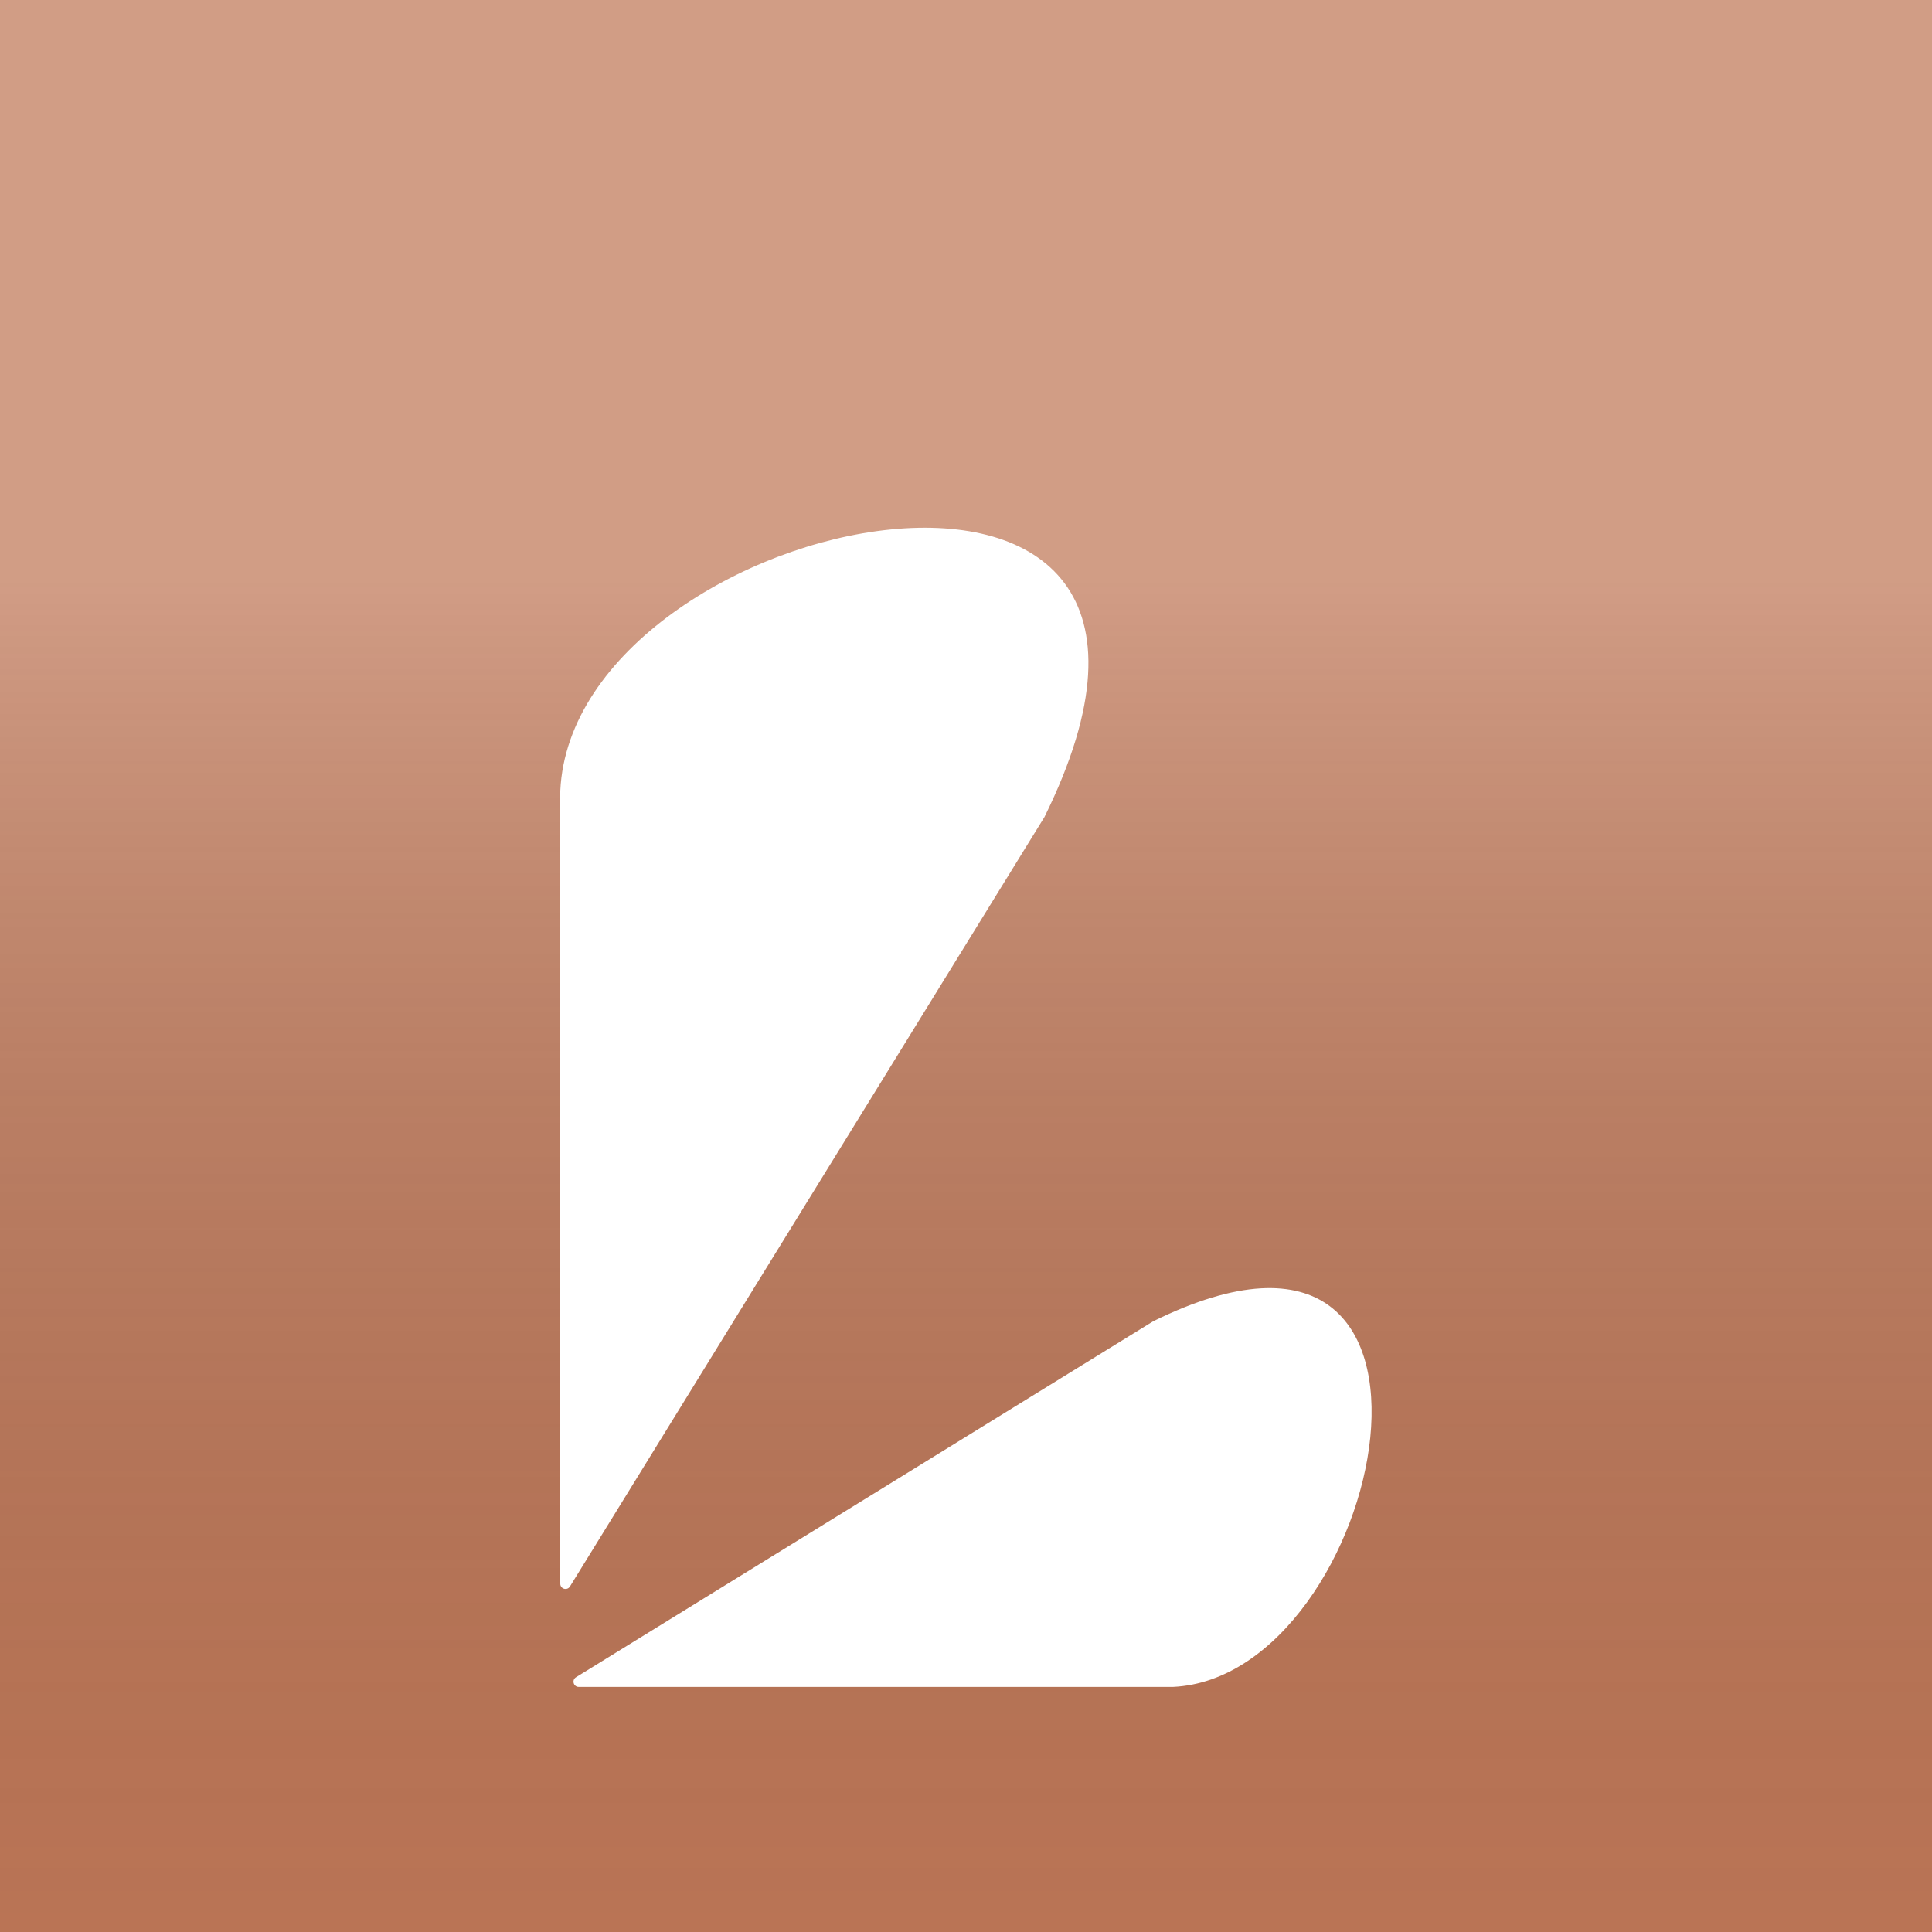 <svg width="80" height="80" viewBox="0 0 80 80" fill="none" xmlns="http://www.w3.org/2000/svg">
<g filter="url(#filter0_ii_546_5735)">
<rect width="80" height="80" fill="#C07858"></rect>
<rect width="80" height="80" fill="url(#paint0_linear_546_5735)" fill-opacity="0.3" style="mix-blend-mode:screen"></rect>
</g>
<g filter="url(#filter1_ddi_546_5735)">
<path d="M23.2 59.726V26.895C23.742 15.265 52.461 9.304 43.249 27.979L23.601 59.84C23.486 60.026 23.2 59.945 23.2 59.726Z" fill="white"></path>
<path d="M23.964 64H48.569C57.351 63.591 61.852 41.904 47.751 48.86L23.851 63.599C23.665 63.713 23.746 64 23.964 64Z" fill="white"></path>
</g>
<defs>
<filter id="filter0_ii_546_5735" x="-0.64" y="-0.64" width="81.279" height="81.279" filterUnits="userSpaceOnUse" color-interpolation-filters="sRGB">
<feFlood flood-opacity="0" result="BackgroundImageFix"></feFlood>
<feBlend mode="normal" in="SourceGraphic" in2="BackgroundImageFix" result="shape"></feBlend>
<feColorMatrix in="SourceAlpha" type="matrix" values="0 0 0 0 0 0 0 0 0 0 0 0 0 0 0 0 0 0 127 0" result="hardAlpha"></feColorMatrix>
<feOffset dx="0.64" dy="0.64"></feOffset>
<feGaussianBlur stdDeviation="0.32"></feGaussianBlur>
<feComposite in2="hardAlpha" operator="arithmetic" k2="-1" k3="1"></feComposite>
<feColorMatrix type="matrix" values="0 0 0 0 1 0 0 0 0 1 0 0 0 0 1 0 0 0 0.2 0"></feColorMatrix>
<feBlend mode="normal" in2="shape" result="effect1_innerShadow_546_5735"></feBlend>
<feColorMatrix in="SourceAlpha" type="matrix" values="0 0 0 0 0 0 0 0 0 0 0 0 0 0 0 0 0 0 127 0" result="hardAlpha"></feColorMatrix>
<feOffset dx="-0.64" dy="-0.64"></feOffset>
<feGaussianBlur stdDeviation="0.32"></feGaussianBlur>
<feComposite in2="hardAlpha" operator="arithmetic" k2="-1" k3="1"></feComposite>
<feColorMatrix type="matrix" values="0 0 0 0 0 0 0 0 0 0 0 0 0 0 0 0 0 0 0.05 0"></feColorMatrix>
<feBlend mode="normal" in2="effect1_innerShadow_546_5735" result="effect2_innerShadow_546_5735"></feBlend>
</filter>
<filter id="filter1_ddi_546_5735" x="16.424" y="14.46" width="47.149" height="61.553" filterUnits="userSpaceOnUse" color-interpolation-filters="sRGB">
<feFlood flood-opacity="0" result="BackgroundImageFix"></feFlood>
<feColorMatrix in="SourceAlpha" type="matrix" values="0 0 0 0 0 0 0 0 0 0 0 0 0 0 0 0 0 0 127 0" result="hardAlpha"></feColorMatrix>
<feOffset dy="1.54"></feOffset>
<feGaussianBlur stdDeviation="1.232"></feGaussianBlur>
<feColorMatrix type="matrix" values="0 0 0 0 0 0 0 0 0 0 0 0 0 0 0 0 0 0 0.4 0"></feColorMatrix>
<feBlend mode="normal" in2="BackgroundImageFix" result="effect1_dropShadow_546_5735"></feBlend>
<feColorMatrix in="SourceAlpha" type="matrix" values="0 0 0 0 0 0 0 0 0 0 0 0 0 0 0 0 0 0 127 0" result="hardAlpha"></feColorMatrix>
<feOffset dy="5.236"></feOffset>
<feGaussianBlur stdDeviation="3.388"></feGaussianBlur>
<feColorMatrix type="matrix" values="0 0 0 0 0 0 0 0 0 0 0 0 0 0 0 0 0 0 0.2 0"></feColorMatrix>
<feBlend mode="normal" in2="effect1_dropShadow_546_5735" result="effect2_dropShadow_546_5735"></feBlend>
<feBlend mode="normal" in="SourceGraphic" in2="effect2_dropShadow_546_5735" result="shape"></feBlend>
<feColorMatrix in="SourceAlpha" type="matrix" values="0 0 0 0 0 0 0 0 0 0 0 0 0 0 0 0 0 0 127 0" result="hardAlpha"></feColorMatrix>
<feOffset dy="-0.924"></feOffset>
<feGaussianBlur stdDeviation="0.77"></feGaussianBlur>
<feComposite in2="hardAlpha" operator="arithmetic" k2="-1" k3="1"></feComposite>
<feColorMatrix type="matrix" values="0 0 0 0 0.753 0 0 0 0 0.471 0 0 0 0 0.345 0 0 0 1 0"></feColorMatrix>
<feBlend mode="normal" in2="shape" result="effect3_innerShadow_546_5735"></feBlend>
</filter>
<linearGradient id="paint0_linear_546_5735" x1="40" y1="0" x2="40" y2="80" gradientUnits="userSpaceOnUse">
<stop offset="0.3" stop-color="white" stop-opacity="0.9"></stop>
<stop offset="1" stop-opacity="0.1"></stop>
</linearGradient>
</defs>
</svg>

